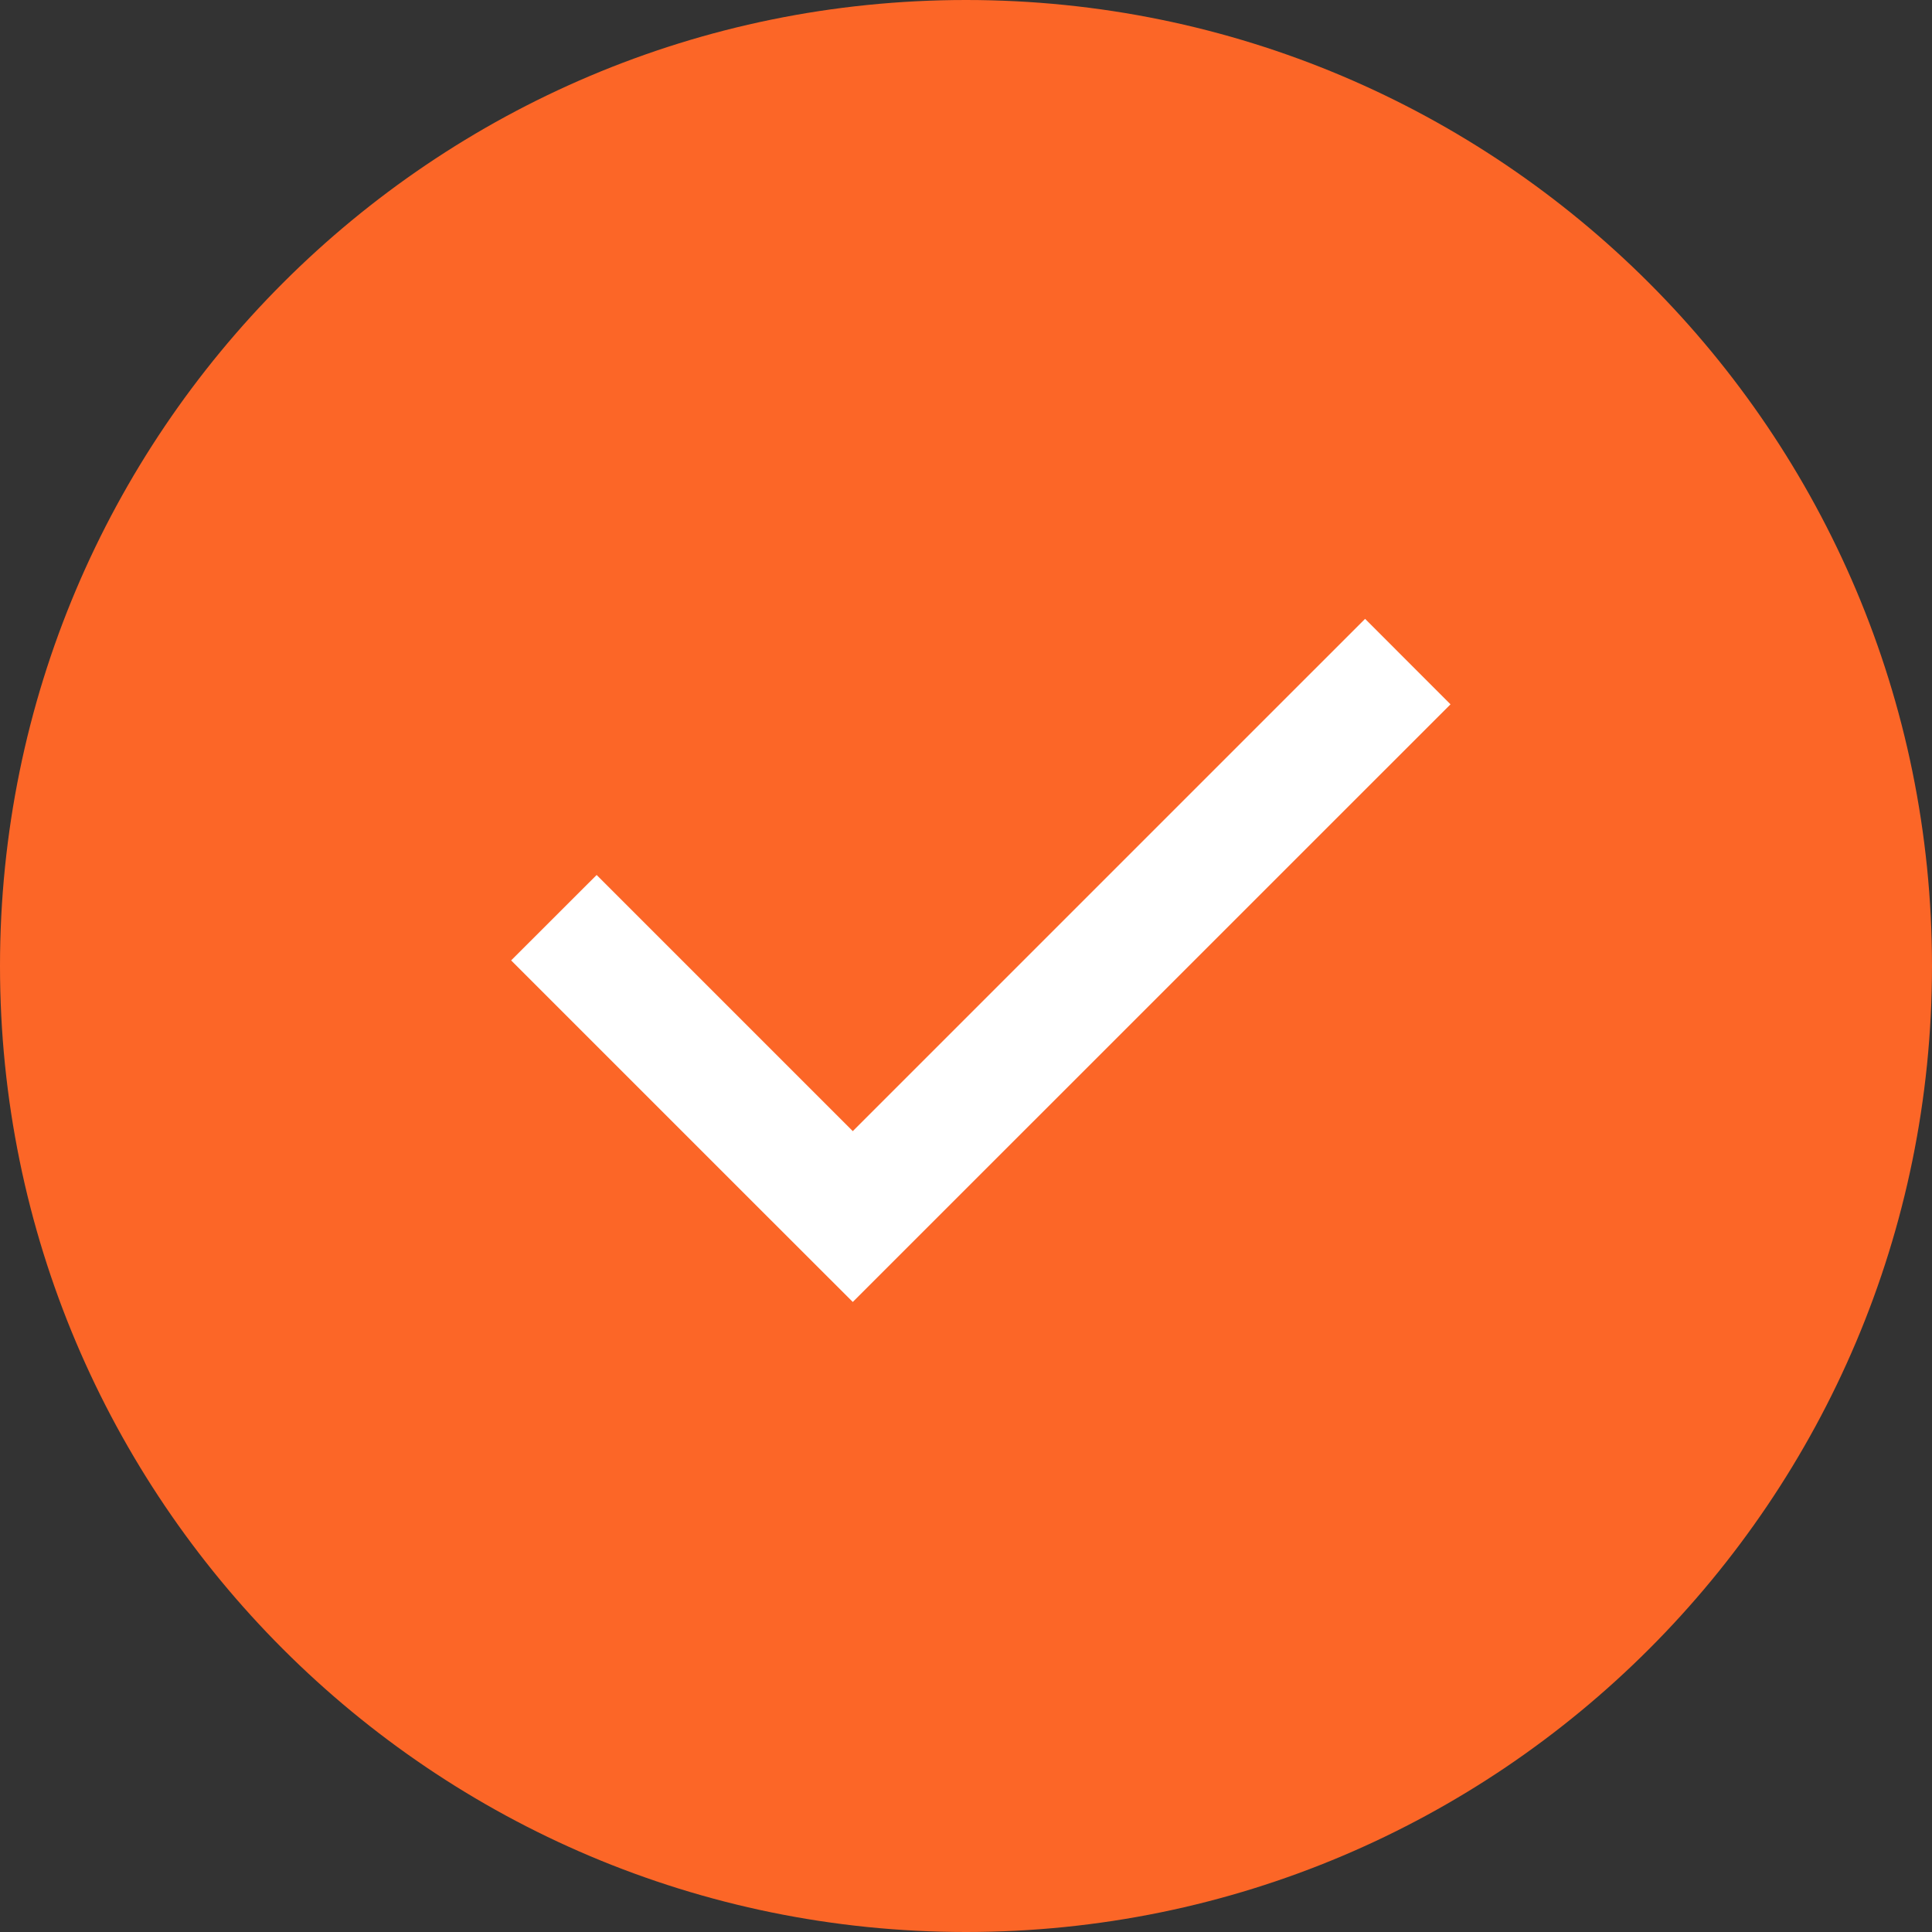 <?xml version="1.0" encoding="UTF-8"?> <svg xmlns="http://www.w3.org/2000/svg" width="201" height="201" viewBox="0 0 201 201" fill="none"><rect x="0" y="0" width="201" height="201" fill="#333333" stroke="none"/> <path d="M100.5 0C44.999 0 0 44.999 0 100.5C0 156.001 44.999 201 100.5 201C156.001 201 201 156.001 201 100.5C201 44.999 156.001 0 100.5 0Z" fill="#FC6627"></path> <path d="M79.827 126.567L88.721 135.453L150.906 73.277L142.02 64.383L88.721 117.681L62.072 91.032L53.178 99.918L79.827 126.567Z" fill="white"></path> </svg> 